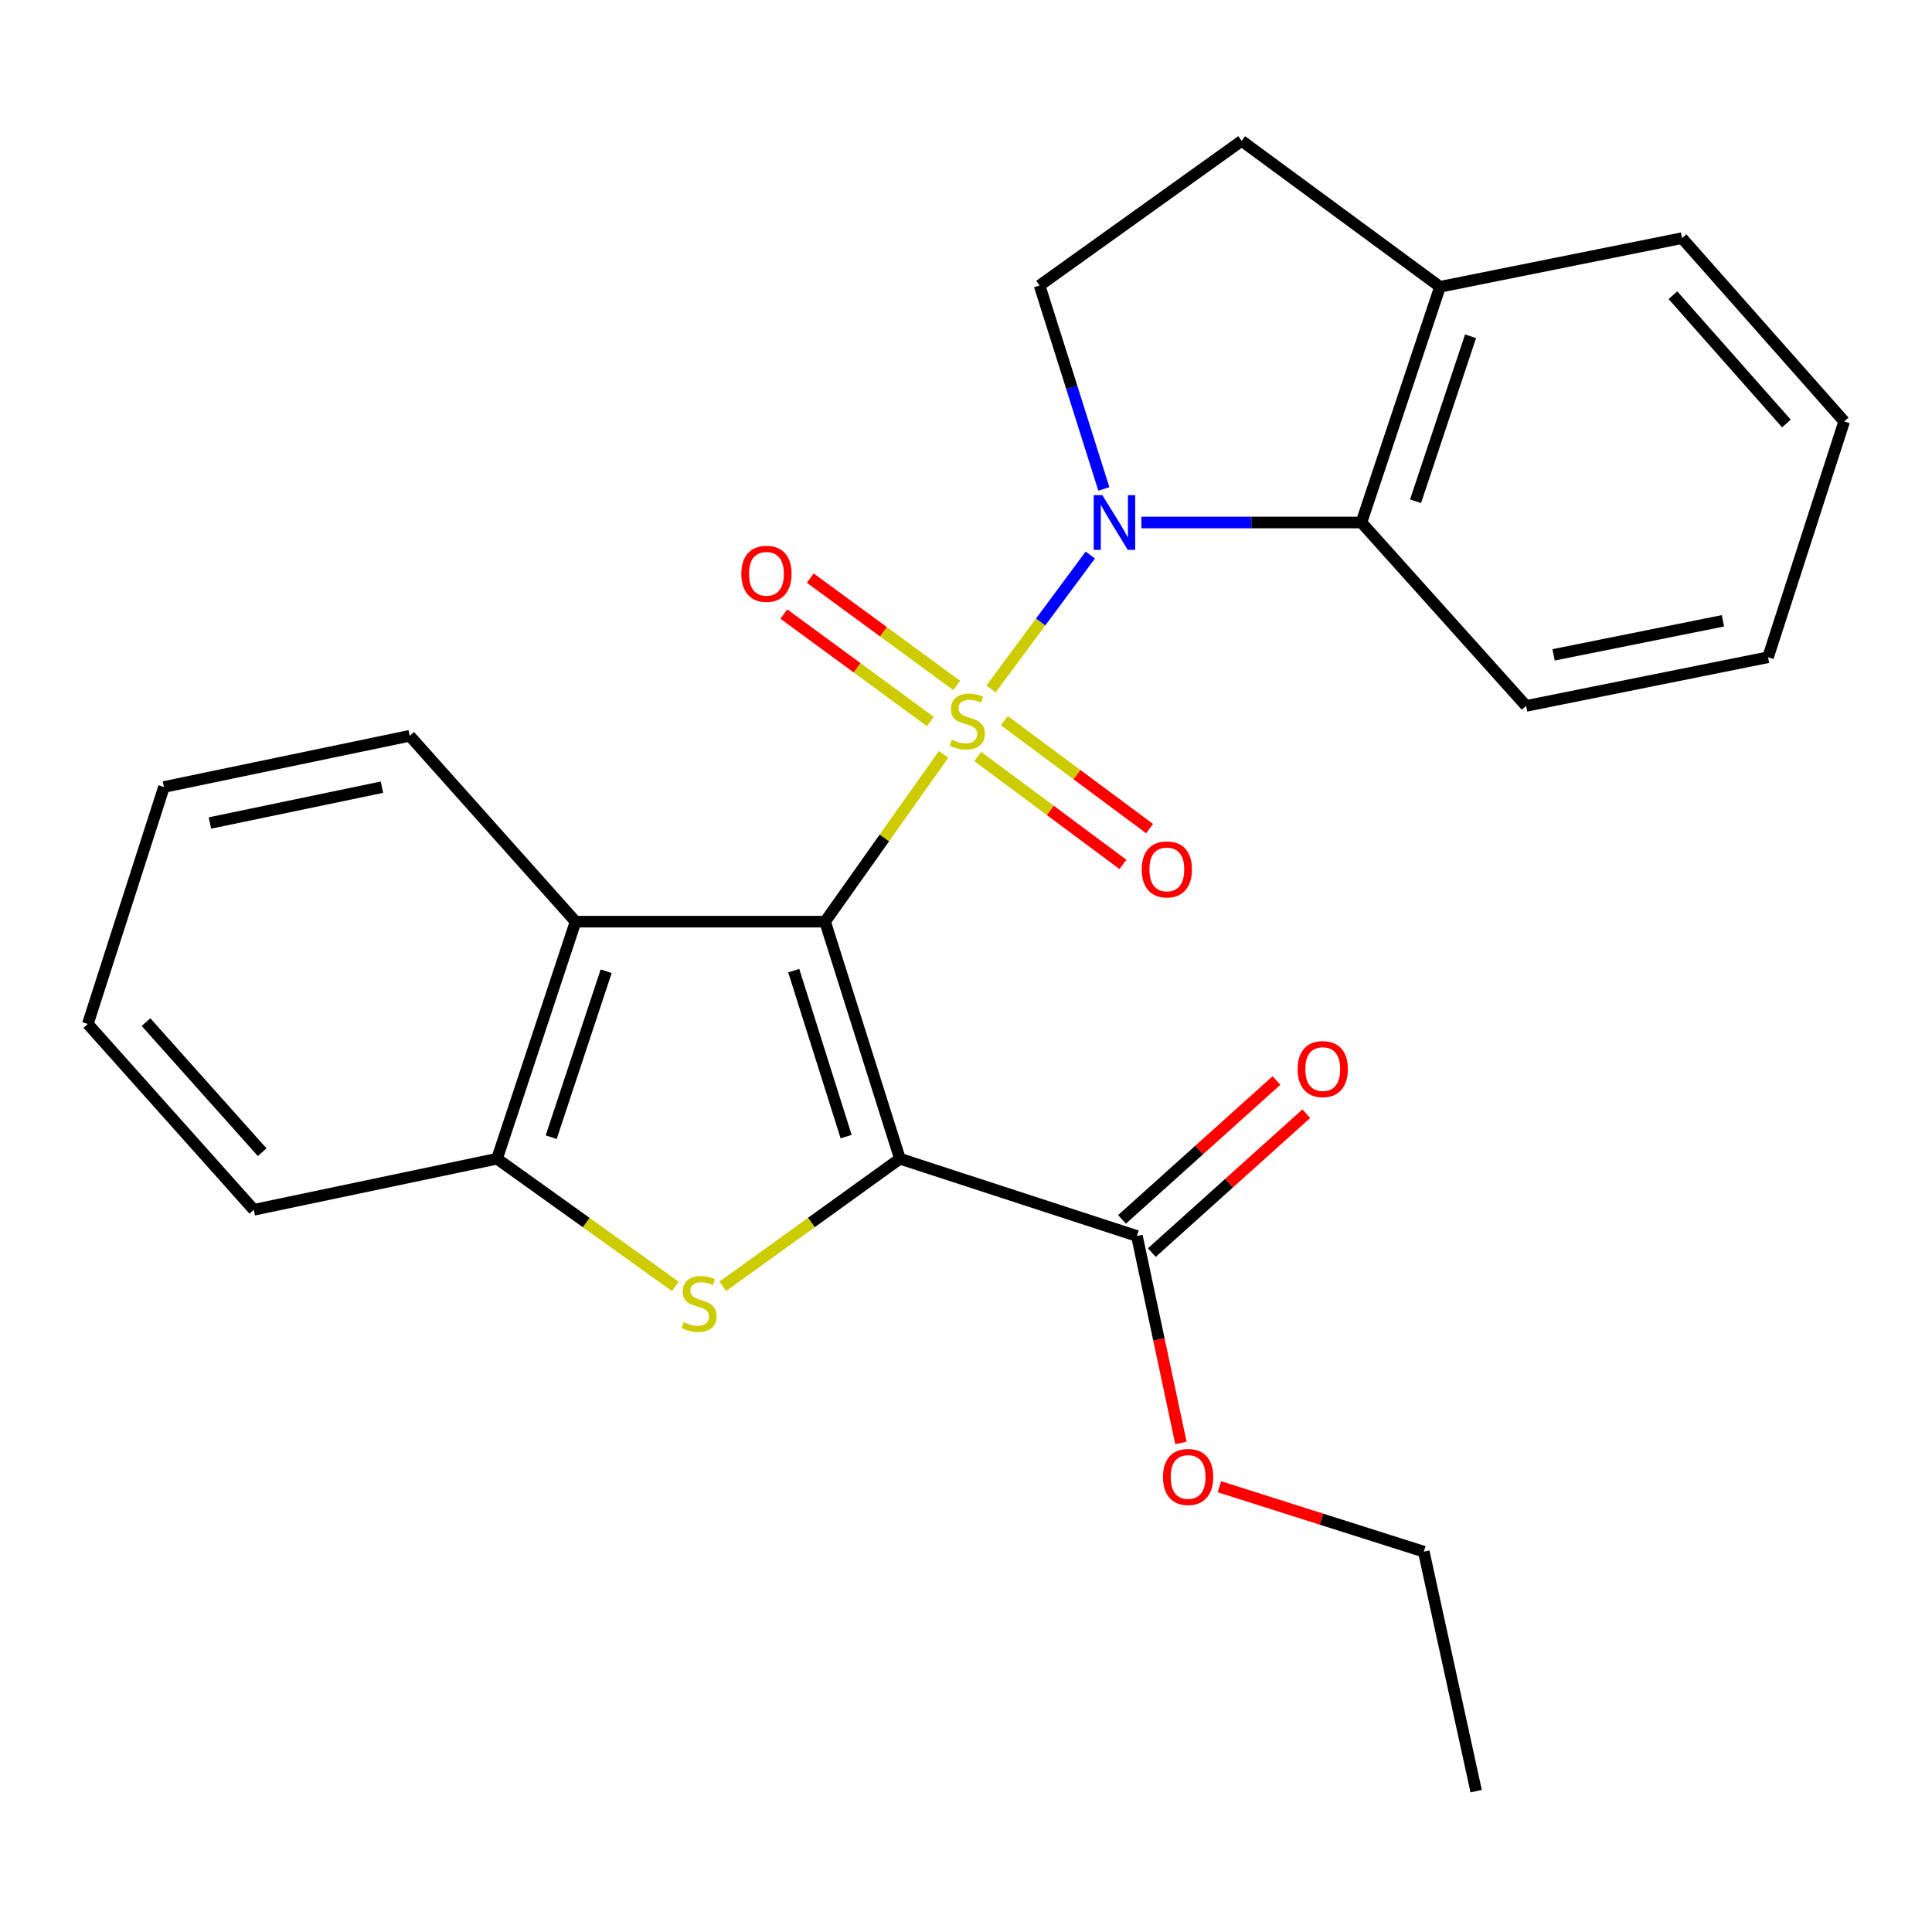 <?xml version='1.0' encoding='iso-8859-1'?>
<svg version='1.1' baseProfile='full'
              xmlns='http://www.w3.org/2000/svg'
                      xmlns:rdkit='http://www.rdkit.org/xml'
                      xmlns:xlink='http://www.w3.org/1999/xlink'
                  xml:space='preserve'
width='1000px' height='1000px' viewBox='0 0 1000 1000'>
<!-- END OF HEADER -->
<rect style='opacity:1.0;fill:#FFFFFF;stroke:none' width='1000' height='1000' x='0' y='0'> </rect>
<path class='bond-0' d='M 488.404,390.448 L 457.728,433.744' style='fill:none;fill-rule:evenodd;stroke:#CCCC00;stroke-width:6px;stroke-linecap:butt;stroke-linejoin:miter;stroke-opacity:1' />
<path class='bond-0' d='M 457.728,433.744 L 427.053,477.04' style='fill:none;fill-rule:evenodd;stroke:#000000;stroke-width:6px;stroke-linecap:butt;stroke-linejoin:miter;stroke-opacity:1' />
<path class='bond-2' d='M 512.944,356.586 L 538.644,321.935' style='fill:none;fill-rule:evenodd;stroke:#CCCC00;stroke-width:6px;stroke-linecap:butt;stroke-linejoin:miter;stroke-opacity:1' />
<path class='bond-2' d='M 538.644,321.935 L 564.345,287.284' style='fill:none;fill-rule:evenodd;stroke:#0000FF;stroke-width:6px;stroke-linecap:butt;stroke-linejoin:miter;stroke-opacity:1' />
<path class='bond-8' d='M 506.074,391.55 L 543.651,419.485' style='fill:none;fill-rule:evenodd;stroke:#CCCC00;stroke-width:6px;stroke-linecap:butt;stroke-linejoin:miter;stroke-opacity:1' />
<path class='bond-8' d='M 543.651,419.485 L 581.228,447.421' style='fill:none;fill-rule:evenodd;stroke:#FF0000;stroke-width:6px;stroke-linecap:butt;stroke-linejoin:miter;stroke-opacity:1' />
<path class='bond-8' d='M 519.856,373.011 L 557.433,400.946' style='fill:none;fill-rule:evenodd;stroke:#CCCC00;stroke-width:6px;stroke-linecap:butt;stroke-linejoin:miter;stroke-opacity:1' />
<path class='bond-8' d='M 557.433,400.946 L 595.01,428.882' style='fill:none;fill-rule:evenodd;stroke:#FF0000;stroke-width:6px;stroke-linecap:butt;stroke-linejoin:miter;stroke-opacity:1' />
<path class='bond-9' d='M 495.195,354.803 L 457.29,327.011' style='fill:none;fill-rule:evenodd;stroke:#CCCC00;stroke-width:6px;stroke-linecap:butt;stroke-linejoin:miter;stroke-opacity:1' />
<path class='bond-9' d='M 457.29,327.011 L 419.385,299.219' style='fill:none;fill-rule:evenodd;stroke:#FF0000;stroke-width:6px;stroke-linecap:butt;stroke-linejoin:miter;stroke-opacity:1' />
<path class='bond-9' d='M 481.535,373.433 L 443.63,345.641' style='fill:none;fill-rule:evenodd;stroke:#CCCC00;stroke-width:6px;stroke-linecap:butt;stroke-linejoin:miter;stroke-opacity:1' />
<path class='bond-9' d='M 443.63,345.641 L 405.725,317.849' style='fill:none;fill-rule:evenodd;stroke:#FF0000;stroke-width:6px;stroke-linecap:butt;stroke-linejoin:miter;stroke-opacity:1' />
<path class='bond-1' d='M 427.053,477.04 L 465.798,599.757' style='fill:none;fill-rule:evenodd;stroke:#000000;stroke-width:6px;stroke-linecap:butt;stroke-linejoin:miter;stroke-opacity:1' />
<path class='bond-1' d='M 410.836,502.403 L 437.957,588.304' style='fill:none;fill-rule:evenodd;stroke:#000000;stroke-width:6px;stroke-linecap:butt;stroke-linejoin:miter;stroke-opacity:1' />
<path class='bond-4' d='M 427.053,477.04 L 297.92,477.04' style='fill:none;fill-rule:evenodd;stroke:#000000;stroke-width:6px;stroke-linecap:butt;stroke-linejoin:miter;stroke-opacity:1' />
<path class='bond-3' d='M 465.798,599.757 L 419.963,632.769' style='fill:none;fill-rule:evenodd;stroke:#000000;stroke-width:6px;stroke-linecap:butt;stroke-linejoin:miter;stroke-opacity:1' />
<path class='bond-3' d='M 419.963,632.769 L 374.128,665.782' style='fill:none;fill-rule:evenodd;stroke:#CCCC00;stroke-width:6px;stroke-linecap:butt;stroke-linejoin:miter;stroke-opacity:1' />
<path class='bond-6' d='M 465.798,599.757 L 588.463,639.747' style='fill:none;fill-rule:evenodd;stroke:#000000;stroke-width:6px;stroke-linecap:butt;stroke-linejoin:miter;stroke-opacity:1' />
<path class='bond-7' d='M 590.772,270.443 L 647.722,270.443' style='fill:none;fill-rule:evenodd;stroke:#0000FF;stroke-width:6px;stroke-linecap:butt;stroke-linejoin:miter;stroke-opacity:1' />
<path class='bond-7' d='M 647.722,270.443 L 704.673,270.443' style='fill:none;fill-rule:evenodd;stroke:#000000;stroke-width:6px;stroke-linecap:butt;stroke-linejoin:miter;stroke-opacity:1' />
<path class='bond-10' d='M 571.347,253.067 L 554.719,200.422' style='fill:none;fill-rule:evenodd;stroke:#0000FF;stroke-width:6px;stroke-linecap:butt;stroke-linejoin:miter;stroke-opacity:1' />
<path class='bond-10' d='M 554.719,200.422 L 538.091,147.778' style='fill:none;fill-rule:evenodd;stroke:#000000;stroke-width:6px;stroke-linecap:butt;stroke-linejoin:miter;stroke-opacity:1' />
<path class='bond-26' d='M 349.549,665.826 L 303.406,632.791' style='fill:none;fill-rule:evenodd;stroke:#CCCC00;stroke-width:6px;stroke-linecap:butt;stroke-linejoin:miter;stroke-opacity:1' />
<path class='bond-26' d='M 303.406,632.791 L 257.263,599.757' style='fill:none;fill-rule:evenodd;stroke:#000000;stroke-width:6px;stroke-linecap:butt;stroke-linejoin:miter;stroke-opacity:1' />
<path class='bond-5' d='M 297.92,477.04 L 257.263,599.757' style='fill:none;fill-rule:evenodd;stroke:#000000;stroke-width:6px;stroke-linecap:butt;stroke-linejoin:miter;stroke-opacity:1' />
<path class='bond-5' d='M 313.75,502.713 L 285.29,588.614' style='fill:none;fill-rule:evenodd;stroke:#000000;stroke-width:6px;stroke-linecap:butt;stroke-linejoin:miter;stroke-opacity:1' />
<path class='bond-15' d='M 297.92,477.04 L 212.062,380.852' style='fill:none;fill-rule:evenodd;stroke:#000000;stroke-width:6px;stroke-linecap:butt;stroke-linejoin:miter;stroke-opacity:1' />
<path class='bond-17' d='M 257.263,599.757 L 131.364,626.194' style='fill:none;fill-rule:evenodd;stroke:#000000;stroke-width:6px;stroke-linecap:butt;stroke-linejoin:miter;stroke-opacity:1' />
<path class='bond-12' d='M 596.185,648.336 L 636.163,612.396' style='fill:none;fill-rule:evenodd;stroke:#000000;stroke-width:6px;stroke-linecap:butt;stroke-linejoin:miter;stroke-opacity:1' />
<path class='bond-12' d='M 636.163,612.396 L 676.14,576.456' style='fill:none;fill-rule:evenodd;stroke:#FF0000;stroke-width:6px;stroke-linecap:butt;stroke-linejoin:miter;stroke-opacity:1' />
<path class='bond-12' d='M 580.741,631.157 L 620.719,595.217' style='fill:none;fill-rule:evenodd;stroke:#000000;stroke-width:6px;stroke-linecap:butt;stroke-linejoin:miter;stroke-opacity:1' />
<path class='bond-12' d='M 620.719,595.217 L 660.696,559.277' style='fill:none;fill-rule:evenodd;stroke:#FF0000;stroke-width:6px;stroke-linecap:butt;stroke-linejoin:miter;stroke-opacity:1' />
<path class='bond-14' d='M 588.463,639.747 L 599.853,693.314' style='fill:none;fill-rule:evenodd;stroke:#000000;stroke-width:6px;stroke-linecap:butt;stroke-linejoin:miter;stroke-opacity:1' />
<path class='bond-14' d='M 599.853,693.314 L 611.243,746.882' style='fill:none;fill-rule:evenodd;stroke:#FF0000;stroke-width:6px;stroke-linecap:butt;stroke-linejoin:miter;stroke-opacity:1' />
<path class='bond-11' d='M 704.673,270.443 L 745.343,148.445' style='fill:none;fill-rule:evenodd;stroke:#000000;stroke-width:6px;stroke-linecap:butt;stroke-linejoin:miter;stroke-opacity:1' />
<path class='bond-11' d='M 732.688,259.449 L 761.157,174.051' style='fill:none;fill-rule:evenodd;stroke:#000000;stroke-width:6px;stroke-linecap:butt;stroke-linejoin:miter;stroke-opacity:1' />
<path class='bond-16' d='M 704.673,270.443 L 789.901,365.374' style='fill:none;fill-rule:evenodd;stroke:#000000;stroke-width:6px;stroke-linecap:butt;stroke-linejoin:miter;stroke-opacity:1' />
<path class='bond-13' d='M 538.091,147.778 L 642.686,72.906' style='fill:none;fill-rule:evenodd;stroke:#000000;stroke-width:6px;stroke-linecap:butt;stroke-linejoin:miter;stroke-opacity:1' />
<path class='bond-18' d='M 745.343,148.445 L 870.613,123.266' style='fill:none;fill-rule:evenodd;stroke:#000000;stroke-width:6px;stroke-linecap:butt;stroke-linejoin:miter;stroke-opacity:1' />
<path class='bond-25' d='M 745.343,148.445 L 642.686,72.906' style='fill:none;fill-rule:evenodd;stroke:#000000;stroke-width:6px;stroke-linecap:butt;stroke-linejoin:miter;stroke-opacity:1' />
<path class='bond-19' d='M 631.164,769.533 L 684.057,786.333' style='fill:none;fill-rule:evenodd;stroke:#FF0000;stroke-width:6px;stroke-linecap:butt;stroke-linejoin:miter;stroke-opacity:1' />
<path class='bond-19' d='M 684.057,786.333 L 736.949,803.133' style='fill:none;fill-rule:evenodd;stroke:#000000;stroke-width:6px;stroke-linecap:butt;stroke-linejoin:miter;stroke-opacity:1' />
<path class='bond-20' d='M 212.062,380.852 L 84.867,407.34' style='fill:none;fill-rule:evenodd;stroke:#000000;stroke-width:6px;stroke-linecap:butt;stroke-linejoin:miter;stroke-opacity:1' />
<path class='bond-20' d='M 197.693,407.44 L 108.656,425.983' style='fill:none;fill-rule:evenodd;stroke:#000000;stroke-width:6px;stroke-linecap:butt;stroke-linejoin:miter;stroke-opacity:1' />
<path class='bond-21' d='M 789.901,365.374 L 915.133,340.194' style='fill:none;fill-rule:evenodd;stroke:#000000;stroke-width:6px;stroke-linecap:butt;stroke-linejoin:miter;stroke-opacity:1' />
<path class='bond-21' d='M 804.132,338.95 L 891.795,321.324' style='fill:none;fill-rule:evenodd;stroke:#000000;stroke-width:6px;stroke-linecap:butt;stroke-linejoin:miter;stroke-opacity:1' />
<path class='bond-28' d='M 131.364,626.194 L 45.455,530.005' style='fill:none;fill-rule:evenodd;stroke:#000000;stroke-width:6px;stroke-linecap:butt;stroke-linejoin:miter;stroke-opacity:1' />
<path class='bond-28' d='M 135.707,596.378 L 75.57,529.046' style='fill:none;fill-rule:evenodd;stroke:#000000;stroke-width:6px;stroke-linecap:butt;stroke-linejoin:miter;stroke-opacity:1' />
<path class='bond-27' d='M 870.613,123.266 L 954.545,218.133' style='fill:none;fill-rule:evenodd;stroke:#000000;stroke-width:6px;stroke-linecap:butt;stroke-linejoin:miter;stroke-opacity:1' />
<path class='bond-27' d='M 865.901,152.803 L 924.654,219.21' style='fill:none;fill-rule:evenodd;stroke:#000000;stroke-width:6px;stroke-linecap:butt;stroke-linejoin:miter;stroke-opacity:1' />
<path class='bond-23' d='M 736.949,803.133 L 764.054,927.094' style='fill:none;fill-rule:evenodd;stroke:#000000;stroke-width:6px;stroke-linecap:butt;stroke-linejoin:miter;stroke-opacity:1' />
<path class='bond-22' d='M 84.867,407.34 L 45.455,530.005' style='fill:none;fill-rule:evenodd;stroke:#000000;stroke-width:6px;stroke-linecap:butt;stroke-linejoin:miter;stroke-opacity:1' />
<path class='bond-24' d='M 915.133,340.194 L 954.545,218.133' style='fill:none;fill-rule:evenodd;stroke:#000000;stroke-width:6px;stroke-linecap:butt;stroke-linejoin:miter;stroke-opacity:1' />
<path  class='atom-0' d='M 492.667 382.858
Q 492.987 382.978, 494.307 383.538
Q 495.627 384.098, 497.067 384.458
Q 498.547 384.778, 499.987 384.778
Q 502.667 384.778, 504.227 383.498
Q 505.787 382.178, 505.787 379.898
Q 505.787 378.338, 504.987 377.378
Q 504.227 376.418, 503.027 375.898
Q 501.827 375.378, 499.827 374.778
Q 497.307 374.018, 495.787 373.298
Q 494.307 372.578, 493.227 371.058
Q 492.187 369.538, 492.187 366.978
Q 492.187 363.418, 494.587 361.218
Q 497.027 359.018, 501.827 359.018
Q 505.107 359.018, 508.827 360.578
L 507.907 363.658
Q 504.507 362.258, 501.947 362.258
Q 499.187 362.258, 497.667 363.418
Q 496.147 364.538, 496.187 366.498
Q 496.187 368.018, 496.947 368.938
Q 497.747 369.858, 498.867 370.378
Q 500.027 370.898, 501.947 371.498
Q 504.507 372.298, 506.027 373.098
Q 507.547 373.898, 508.627 375.538
Q 509.747 377.138, 509.747 379.898
Q 509.747 383.818, 507.107 385.938
Q 504.507 388.018, 500.147 388.018
Q 497.627 388.018, 495.707 387.458
Q 493.827 386.938, 491.587 386.018
L 492.667 382.858
' fill='#CCCC00'/>
<path  class='atom-3' d='M 570.576 256.283
L 579.856 271.283
Q 580.776 272.763, 582.256 275.443
Q 583.736 278.123, 583.816 278.283
L 583.816 256.283
L 587.576 256.283
L 587.576 284.603
L 583.696 284.603
L 573.736 268.203
Q 572.576 266.283, 571.336 264.083
Q 570.136 261.883, 569.776 261.203
L 569.776 284.603
L 566.096 284.603
L 566.096 256.283
L 570.576 256.283
' fill='#0000FF'/>
<path  class='atom-4' d='M 353.845 684.349
Q 354.165 684.469, 355.485 685.029
Q 356.805 685.589, 358.245 685.949
Q 359.725 686.269, 361.165 686.269
Q 363.845 686.269, 365.405 684.989
Q 366.965 683.669, 366.965 681.389
Q 366.965 679.829, 366.165 678.869
Q 365.405 677.909, 364.205 677.389
Q 363.005 676.869, 361.005 676.269
Q 358.485 675.509, 356.965 674.789
Q 355.485 674.069, 354.405 672.549
Q 353.365 671.029, 353.365 668.469
Q 353.365 664.909, 355.765 662.709
Q 358.205 660.509, 363.005 660.509
Q 366.285 660.509, 370.005 662.069
L 369.085 665.149
Q 365.685 663.749, 363.125 663.749
Q 360.365 663.749, 358.845 664.909
Q 357.325 666.029, 357.365 667.989
Q 357.365 669.509, 358.125 670.429
Q 358.925 671.349, 360.045 671.869
Q 361.205 672.389, 363.125 672.989
Q 365.685 673.789, 367.205 674.589
Q 368.725 675.389, 369.805 677.029
Q 370.925 678.629, 370.925 681.389
Q 370.925 685.309, 368.285 687.429
Q 365.685 689.509, 361.325 689.509
Q 358.805 689.509, 356.885 688.949
Q 355.005 688.429, 352.765 687.509
L 353.845 684.349
' fill='#CCCC00'/>
<path  class='atom-9' d='M 590.953 450.003
Q 590.953 443.203, 594.313 439.403
Q 597.673 435.603, 603.953 435.603
Q 610.233 435.603, 613.593 439.403
Q 616.953 443.203, 616.953 450.003
Q 616.953 456.883, 613.553 460.803
Q 610.153 464.683, 603.953 464.683
Q 597.713 464.683, 594.313 460.803
Q 590.953 456.923, 590.953 450.003
M 603.953 461.483
Q 608.273 461.483, 610.593 458.603
Q 612.953 455.683, 612.953 450.003
Q 612.953 444.443, 610.593 441.643
Q 608.273 438.803, 603.953 438.803
Q 599.633 438.803, 597.273 441.603
Q 594.953 444.403, 594.953 450.003
Q 594.953 455.723, 597.273 458.603
Q 599.633 461.483, 603.953 461.483
' fill='#FF0000'/>
<path  class='atom-10' d='M 383.714 296.999
Q 383.714 290.199, 387.074 286.399
Q 390.434 282.599, 396.714 282.599
Q 402.994 282.599, 406.354 286.399
Q 409.714 290.199, 409.714 296.999
Q 409.714 303.879, 406.314 307.799
Q 402.914 311.679, 396.714 311.679
Q 390.474 311.679, 387.074 307.799
Q 383.714 303.919, 383.714 296.999
M 396.714 308.479
Q 401.034 308.479, 403.354 305.599
Q 405.714 302.679, 405.714 296.999
Q 405.714 291.439, 403.354 288.639
Q 401.034 285.799, 396.714 285.799
Q 392.394 285.799, 390.034 288.599
Q 387.714 291.399, 387.714 296.999
Q 387.714 302.719, 390.034 305.599
Q 392.394 308.479, 396.714 308.479
' fill='#FF0000'/>
<path  class='atom-13' d='M 671.652 553.353
Q 671.652 546.553, 675.012 542.753
Q 678.372 538.953, 684.652 538.953
Q 690.932 538.953, 694.292 542.753
Q 697.652 546.553, 697.652 553.353
Q 697.652 560.233, 694.252 564.153
Q 690.852 568.033, 684.652 568.033
Q 678.412 568.033, 675.012 564.153
Q 671.652 560.273, 671.652 553.353
M 684.652 564.833
Q 688.972 564.833, 691.292 561.953
Q 693.652 559.033, 693.652 553.353
Q 693.652 547.793, 691.292 544.993
Q 688.972 542.153, 684.652 542.153
Q 680.332 542.153, 677.972 544.953
Q 675.652 547.753, 675.652 553.353
Q 675.652 559.073, 677.972 561.953
Q 680.332 564.833, 684.652 564.833
' fill='#FF0000'/>
<path  class='atom-15' d='M 601.965 764.468
Q 601.965 757.668, 605.325 753.868
Q 608.685 750.068, 614.965 750.068
Q 621.245 750.068, 624.605 753.868
Q 627.965 757.668, 627.965 764.468
Q 627.965 771.348, 624.565 775.268
Q 621.165 779.148, 614.965 779.148
Q 608.725 779.148, 605.325 775.268
Q 601.965 771.388, 601.965 764.468
M 614.965 775.948
Q 619.285 775.948, 621.605 773.068
Q 623.965 770.148, 623.965 764.468
Q 623.965 758.908, 621.605 756.108
Q 619.285 753.268, 614.965 753.268
Q 610.645 753.268, 608.285 756.068
Q 605.965 758.868, 605.965 764.468
Q 605.965 770.188, 608.285 773.068
Q 610.645 775.948, 614.965 775.948
' fill='#FF0000'/>
</svg>
